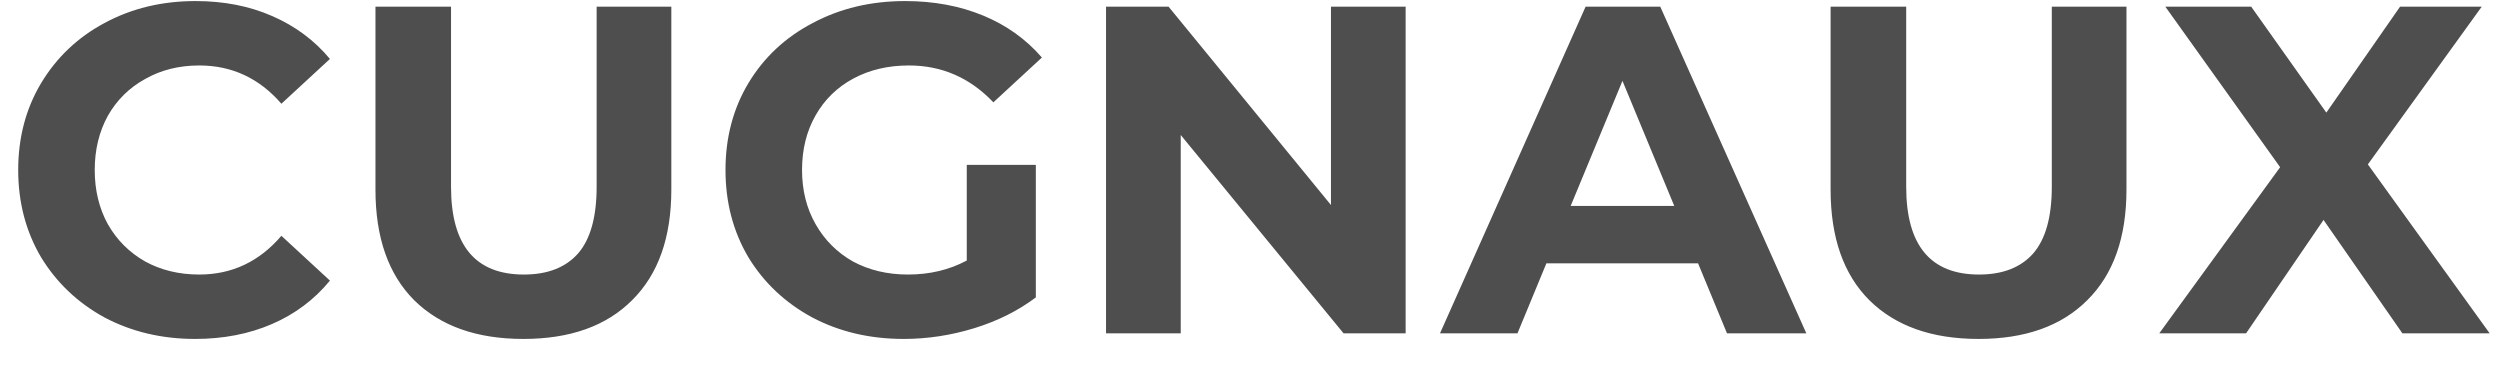 <svg width="75" height="11" viewBox="0 0 75 11" fill="none" xmlns="http://www.w3.org/2000/svg">
<path d="M5.852 10.168C4.853 10.168 3.948 9.953 3.136 9.524C2.333 9.085 1.699 8.483 1.232 7.718C0.775 6.943 0.546 6.071 0.546 5.1C0.546 4.129 0.775 3.261 1.232 2.496C1.699 1.721 2.333 1.119 3.136 0.69C3.948 0.251 4.858 0.032 5.866 0.032C6.715 0.032 7.481 0.181 8.162 0.48C8.853 0.779 9.431 1.208 9.898 1.768L8.442 3.112C7.779 2.347 6.958 1.964 5.978 1.964C5.371 1.964 4.83 2.099 4.354 2.37C3.878 2.631 3.505 3 3.234 3.476C2.973 3.952 2.842 4.493 2.842 5.1C2.842 5.707 2.973 6.248 3.234 6.724C3.505 7.2 3.878 7.573 4.354 7.844C4.83 8.105 5.371 8.236 5.978 8.236C6.958 8.236 7.779 7.849 8.442 7.074L9.898 8.418C9.431 8.987 8.853 9.421 8.162 9.72C7.471 10.019 6.701 10.168 5.852 10.168ZM15.701 10.168C14.302 10.168 13.21 9.781 12.425 9.006C11.651 8.231 11.264 7.125 11.264 5.688V0.2H13.531V5.604C13.531 7.359 14.259 8.236 15.716 8.236C16.425 8.236 16.966 8.026 17.34 7.606C17.713 7.177 17.899 6.509 17.899 5.604V0.2H20.14V5.688C20.14 7.125 19.747 8.231 18.963 9.006C18.189 9.781 17.102 10.168 15.701 10.168ZM29.003 4.946H31.075V8.922C30.543 9.323 29.927 9.631 29.227 9.846C28.527 10.061 27.822 10.168 27.113 10.168C26.095 10.168 25.181 9.953 24.369 9.524C23.557 9.085 22.917 8.483 22.451 7.718C21.993 6.943 21.765 6.071 21.765 5.1C21.765 4.129 21.993 3.261 22.451 2.496C22.917 1.721 23.561 1.119 24.383 0.69C25.204 0.251 26.128 0.032 27.155 0.032C28.013 0.032 28.793 0.177 29.493 0.466C30.193 0.755 30.781 1.175 31.257 1.726L29.801 3.07C29.101 2.333 28.256 1.964 27.267 1.964C26.641 1.964 26.086 2.095 25.601 2.356C25.115 2.617 24.737 2.986 24.467 3.462C24.196 3.938 24.061 4.484 24.061 5.1C24.061 5.707 24.196 6.248 24.467 6.724C24.737 7.2 25.111 7.573 25.587 7.844C26.072 8.105 26.623 8.236 27.239 8.236C27.892 8.236 28.48 8.096 29.003 7.816V4.946ZM42.169 0.2V10H40.307L35.422 4.05V10H33.181V0.2H35.057L39.929 6.15V0.2H42.169ZM50.942 7.9H46.392L45.524 10H43.2L47.568 0.2H49.808L54.19 10H51.81L50.942 7.9ZM50.228 6.178L48.674 2.426L47.12 6.178H50.228ZM59.356 10.168C57.956 10.168 56.864 9.781 56.08 9.006C55.305 8.231 54.918 7.125 54.918 5.688V0.2H57.186V5.604C57.186 7.359 57.914 8.236 59.37 8.236C60.079 8.236 60.62 8.026 60.994 7.606C61.367 7.177 61.554 6.509 61.554 5.604V0.2H63.794V5.688C63.794 7.125 63.402 8.231 62.618 9.006C61.843 9.781 60.756 10.168 59.356 10.168ZM72.072 10L69.706 6.598L67.382 10H64.778L68.404 5.016L64.96 0.2H67.536L69.79 3.378L72.002 0.2H74.452L71.036 4.932L74.69 10H72.072Z" fill="#4E4E4E"/>
</svg>

